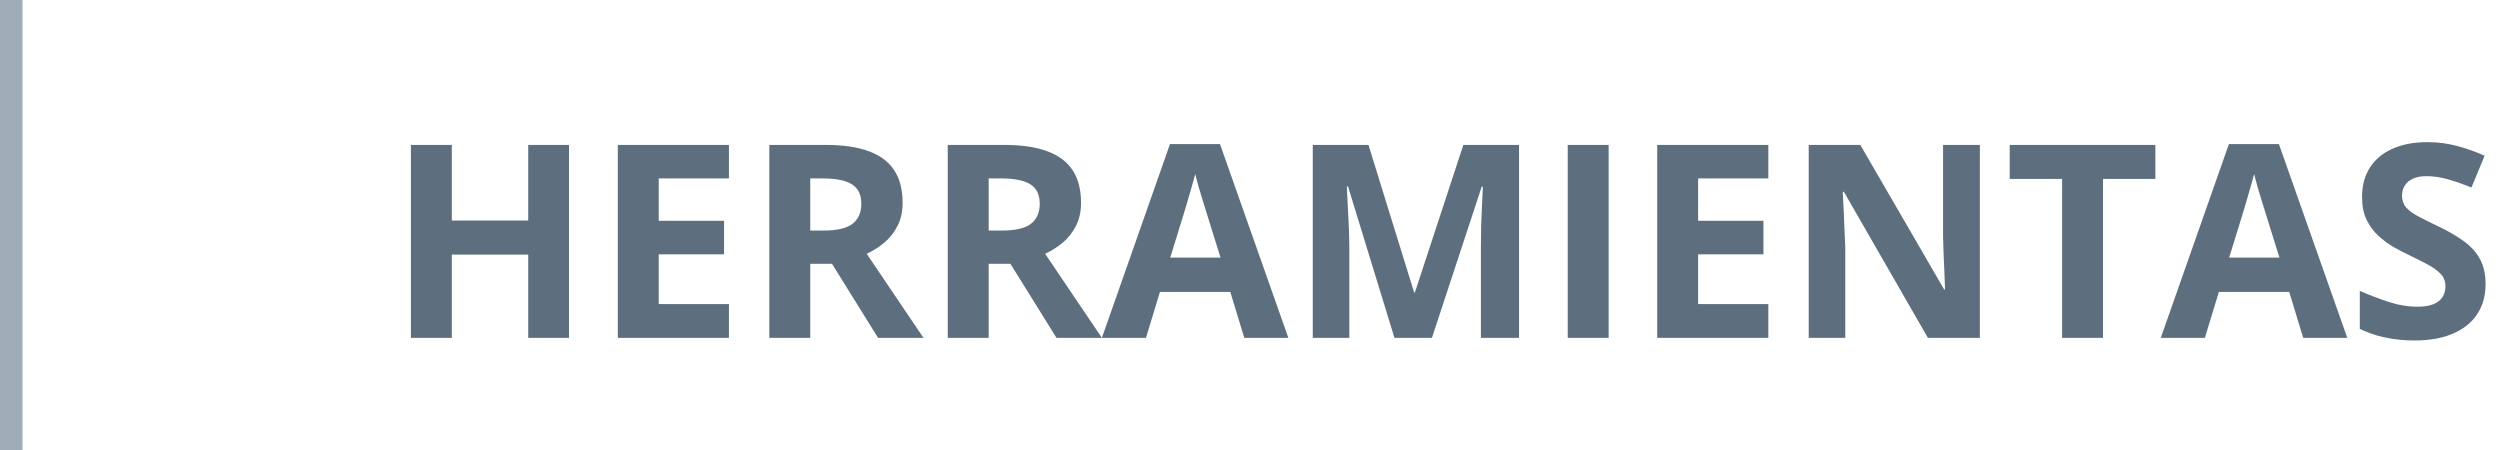 <?xml version="1.0"?>
<svg xmlns="http://www.w3.org/2000/svg" width="111" height="20" viewBox="0 0 111 20" fill="none">
<rect width="1" height="20" fill="#9EADB7"/>
<path d="M25.264 15H23.453V11.303H20.061V15H18.244V6.434H20.061V9.791H23.453V6.434H25.264V15ZM32.365 15H27.432V6.434H32.365V7.922H29.248V9.803H32.148V11.291H29.248V13.5H32.365V15ZM36.654 6.434C37.432 6.434 38.072 6.527 38.576 6.715C39.084 6.902 39.461 7.186 39.707 7.564C39.953 7.943 40.076 8.422 40.076 9C40.076 9.391 40.002 9.732 39.853 10.025C39.705 10.318 39.51 10.566 39.268 10.77C39.025 10.973 38.764 11.139 38.482 11.268L41.002 15H38.986L36.941 11.713H35.975V15H34.158V6.434H36.654ZM36.525 7.922H35.975V10.236H36.56C37.162 10.236 37.592 10.137 37.85 9.938C38.111 9.734 38.242 9.438 38.242 9.047C38.242 8.641 38.102 8.352 37.82 8.18C37.543 8.008 37.111 7.922 36.525 7.922ZM44.576 6.434C45.353 6.434 45.994 6.527 46.498 6.715C47.006 6.902 47.383 7.186 47.629 7.564C47.875 7.943 47.998 8.422 47.998 9C47.998 9.391 47.924 9.732 47.775 10.025C47.627 10.318 47.432 10.566 47.19 10.77C46.947 10.973 46.685 11.139 46.404 11.268L48.924 15H46.908L44.863 11.713H43.897V15H42.08V6.434H44.576ZM44.447 7.922H43.897V10.236H44.482C45.084 10.236 45.514 10.137 45.772 9.938C46.033 9.734 46.164 9.438 46.164 9.047C46.164 8.641 46.023 8.352 45.742 8.18C45.465 8.008 45.033 7.922 44.447 7.922ZM55.246 15L54.625 12.961H51.502L50.881 15H48.924L51.947 6.398H54.168L57.203 15H55.246ZM54.191 11.438L53.57 9.445C53.531 9.312 53.478 9.143 53.412 8.936C53.35 8.725 53.285 8.512 53.219 8.297C53.156 8.078 53.105 7.889 53.066 7.729C53.027 7.889 52.973 8.088 52.902 8.326C52.836 8.561 52.772 8.783 52.709 8.994C52.647 9.205 52.602 9.355 52.574 9.445L51.959 11.438H54.191ZM61.914 15L59.852 8.279H59.799C59.807 8.439 59.818 8.682 59.834 9.006C59.853 9.326 59.871 9.668 59.887 10.031C59.902 10.395 59.91 10.723 59.91 11.016V15H58.287V6.434H60.76L62.787 12.984H62.822L64.973 6.434H67.445V15H65.752V10.945C65.752 10.676 65.756 10.365 65.764 10.014C65.775 9.662 65.789 9.328 65.805 9.012C65.82 8.691 65.832 8.451 65.84 8.291H65.787L63.578 15H61.914ZM69.607 15V6.434H71.424V15H69.607ZM78.514 15H73.58V6.434H78.514V7.922H75.397V9.803H78.297V11.291H75.397V13.5H78.514V15ZM87.906 15H85.598L81.871 8.52H81.818C81.834 8.789 81.848 9.061 81.859 9.334C81.871 9.607 81.883 9.881 81.894 10.154C81.906 10.424 81.918 10.695 81.93 10.969V15H80.307V6.434H82.598L86.318 12.85H86.359C86.352 12.584 86.342 12.32 86.33 12.059C86.318 11.797 86.307 11.535 86.295 11.273C86.287 11.012 86.279 10.75 86.272 10.488V6.434H87.906V15ZM93.373 15H91.557V7.945H89.231V6.434H95.699V7.945H93.373V15ZM102.262 15L101.641 12.961H98.518L97.897 15H95.939L98.963 6.398H101.184L104.219 15H102.262ZM101.207 11.438L100.586 9.445C100.547 9.312 100.494 9.143 100.428 8.936C100.365 8.725 100.301 8.512 100.234 8.297C100.172 8.078 100.121 7.889 100.082 7.729C100.043 7.889 99.988 8.088 99.918 8.326C99.852 8.561 99.787 8.783 99.725 8.994C99.662 9.205 99.617 9.355 99.59 9.445L98.975 11.438H101.207ZM110.359 12.621C110.359 13.129 110.236 13.57 109.99 13.945C109.744 14.32 109.385 14.609 108.912 14.812C108.443 15.016 107.873 15.117 107.201 15.117C106.904 15.117 106.613 15.098 106.328 15.059C106.047 15.02 105.775 14.963 105.514 14.889C105.256 14.81 105.01 14.715 104.775 14.602V12.914C105.182 13.094 105.604 13.256 106.041 13.4C106.479 13.545 106.912 13.617 107.342 13.617C107.639 13.617 107.877 13.578 108.057 13.5C108.24 13.422 108.373 13.315 108.455 13.178C108.537 13.041 108.578 12.885 108.578 12.709C108.578 12.494 108.506 12.31 108.361 12.158C108.217 12.006 108.018 11.863 107.764 11.73C107.514 11.598 107.23 11.455 106.914 11.303C106.715 11.209 106.498 11.096 106.264 10.963C106.029 10.826 105.807 10.66 105.596 10.465C105.385 10.27 105.211 10.033 105.074 9.756C104.941 9.475 104.875 9.139 104.875 8.748C104.875 8.236 104.992 7.799 105.227 7.436C105.461 7.072 105.795 6.795 106.229 6.604C106.666 6.408 107.182 6.311 107.775 6.311C108.221 6.311 108.645 6.363 109.047 6.469C109.453 6.57 109.877 6.719 110.318 6.914L109.732 8.326C109.338 8.166 108.984 8.043 108.672 7.957C108.359 7.867 108.041 7.822 107.717 7.822C107.49 7.822 107.297 7.859 107.137 7.934C106.977 8.004 106.855 8.105 106.773 8.238C106.691 8.367 106.65 8.518 106.65 8.689C106.65 8.893 106.709 9.064 106.826 9.205C106.947 9.342 107.127 9.475 107.365 9.604C107.607 9.732 107.908 9.883 108.268 10.055C108.705 10.262 109.078 10.479 109.387 10.705C109.699 10.928 109.939 11.191 110.107 11.496C110.275 11.797 110.359 12.172 110.359 12.621Z" fill="#5D6F7E"/>
</svg>
